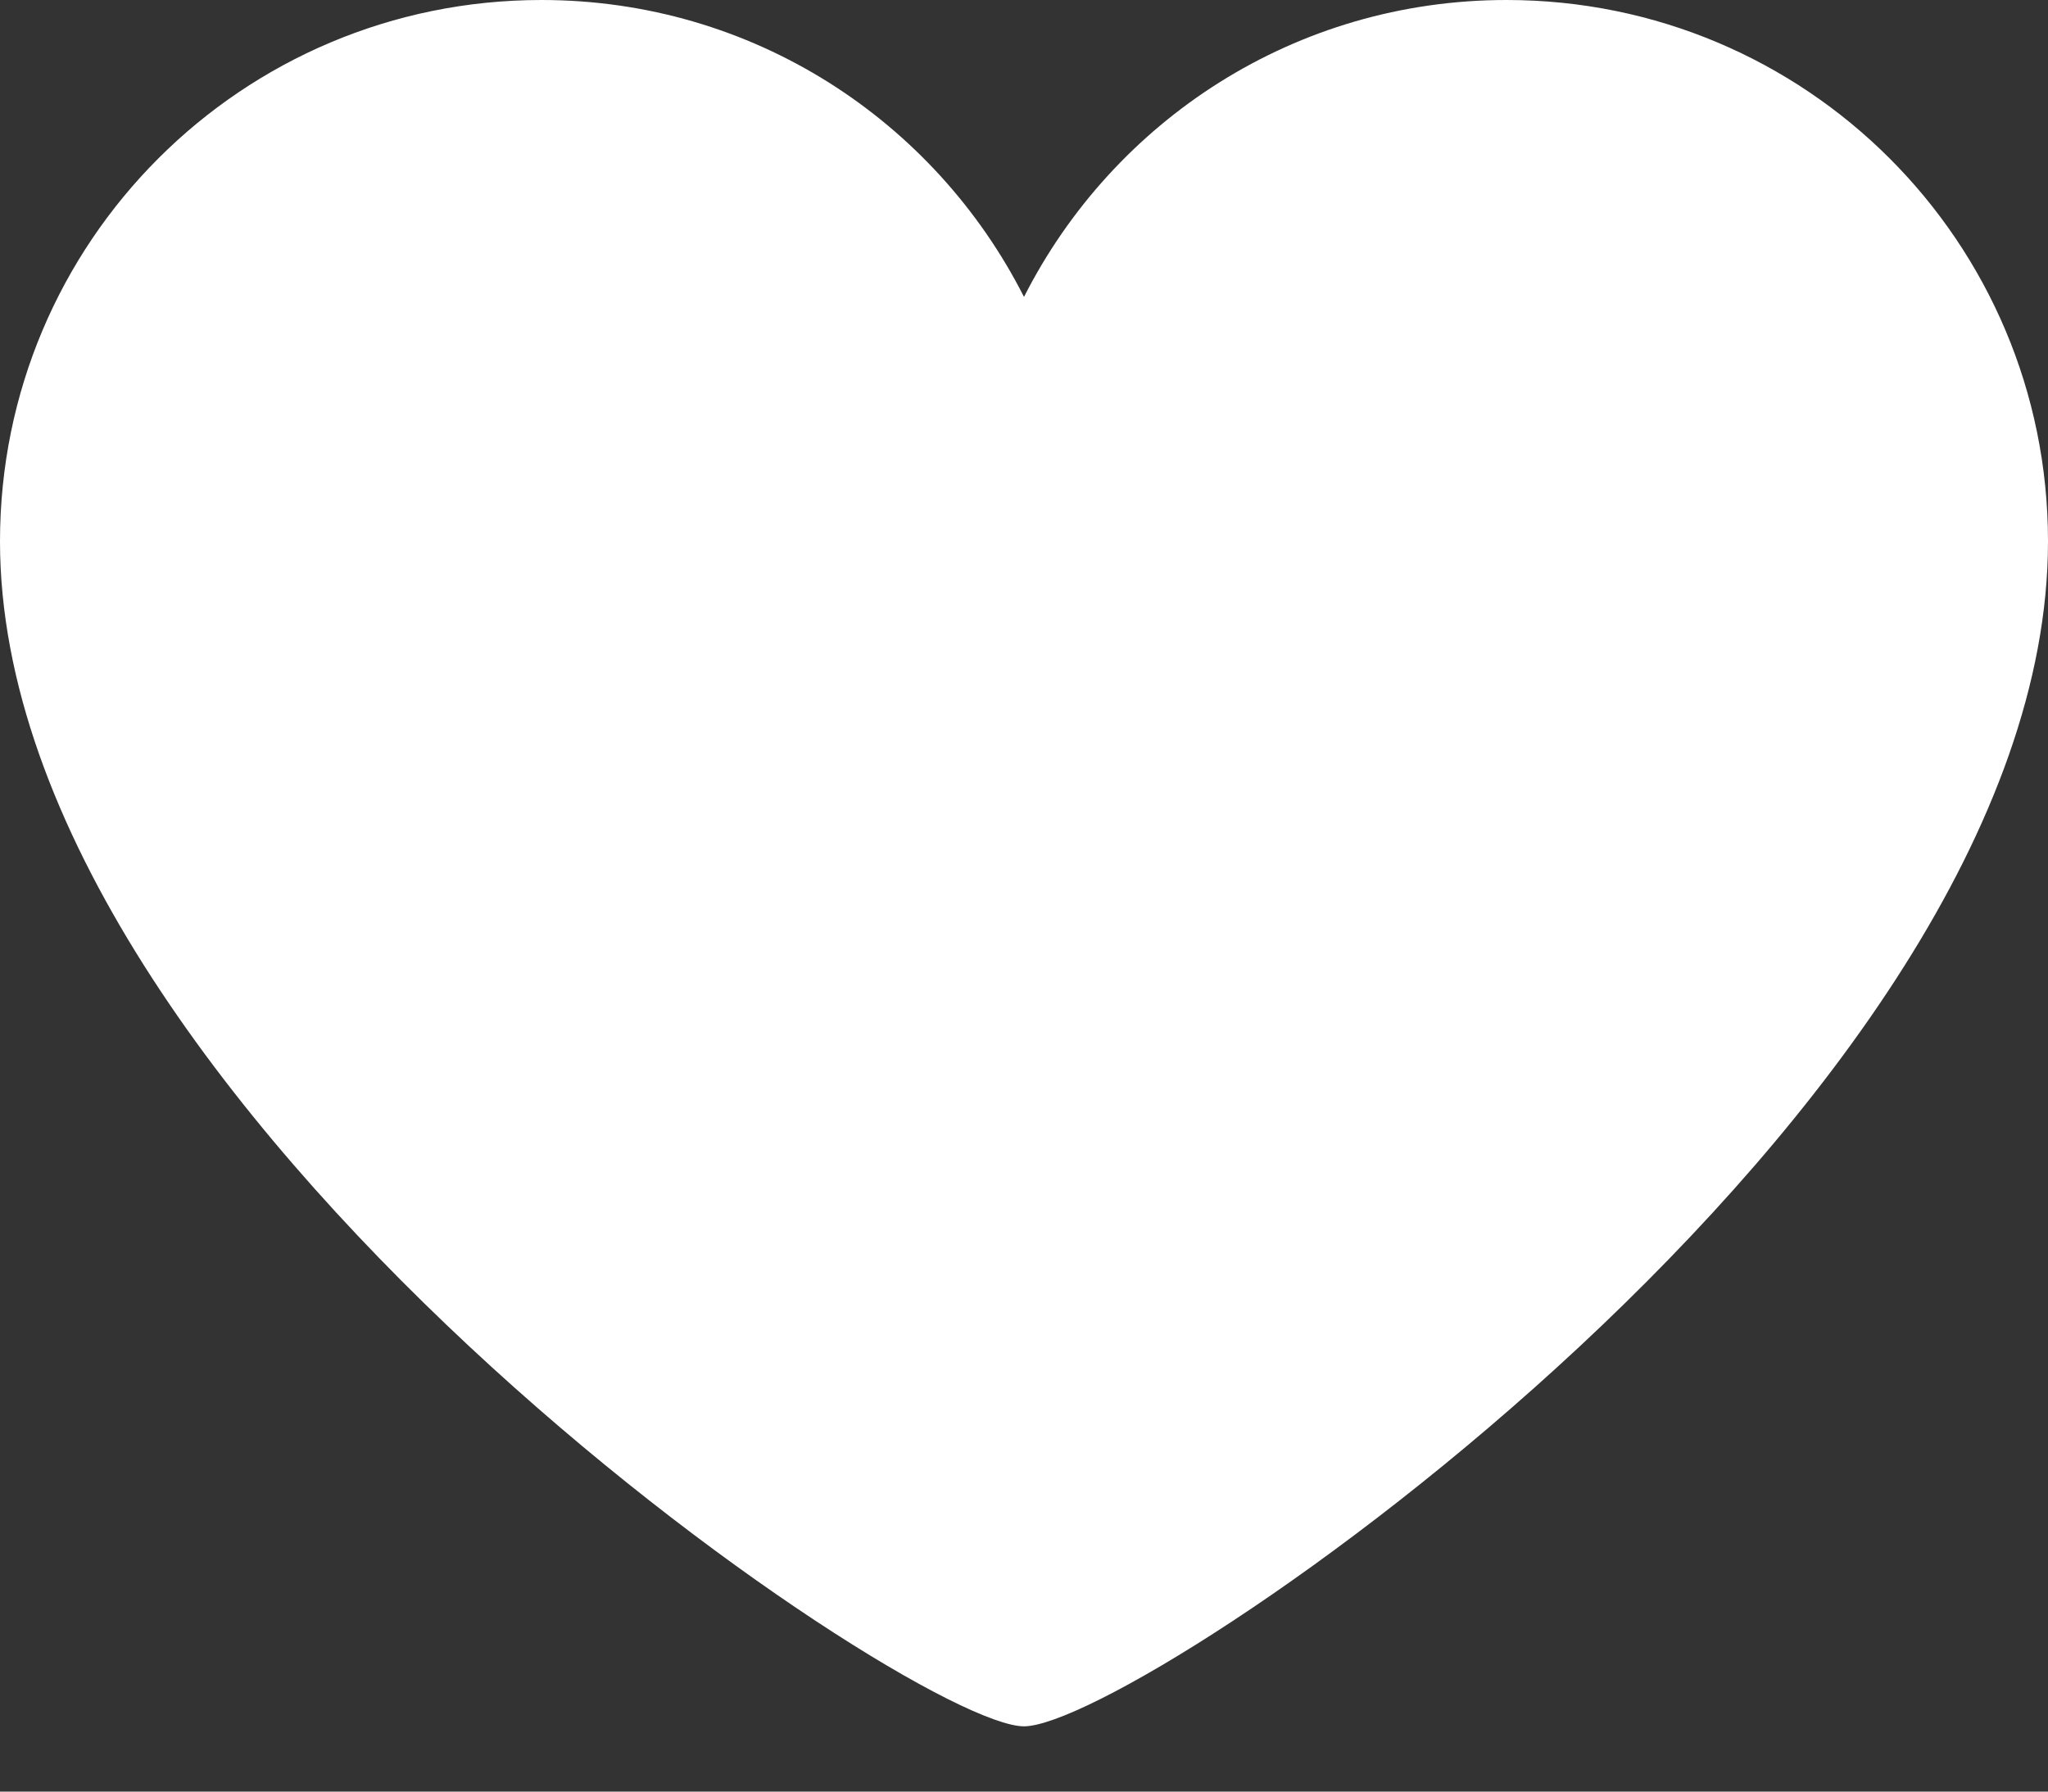 <svg width="16" height="14" viewBox="0 0 16 14" fill="none" xmlns="http://www.w3.org/2000/svg">
<rect x="0" y="0" width="16" height="14" fill="#333333" stroke="none"/>
<path d="M16 4.23C16 1.89 14.11 0 11.77 0C10.12 0 8.7 0.94 8 2.32C7.3 0.94 5.88 0 4.23 0C1.89 0 0 1.89 0 4.23C0 8.65 7.1 13.49 8 13.49C8.9 13.49 16 8.67 16 4.23Z" fill="white"/>
</svg>
